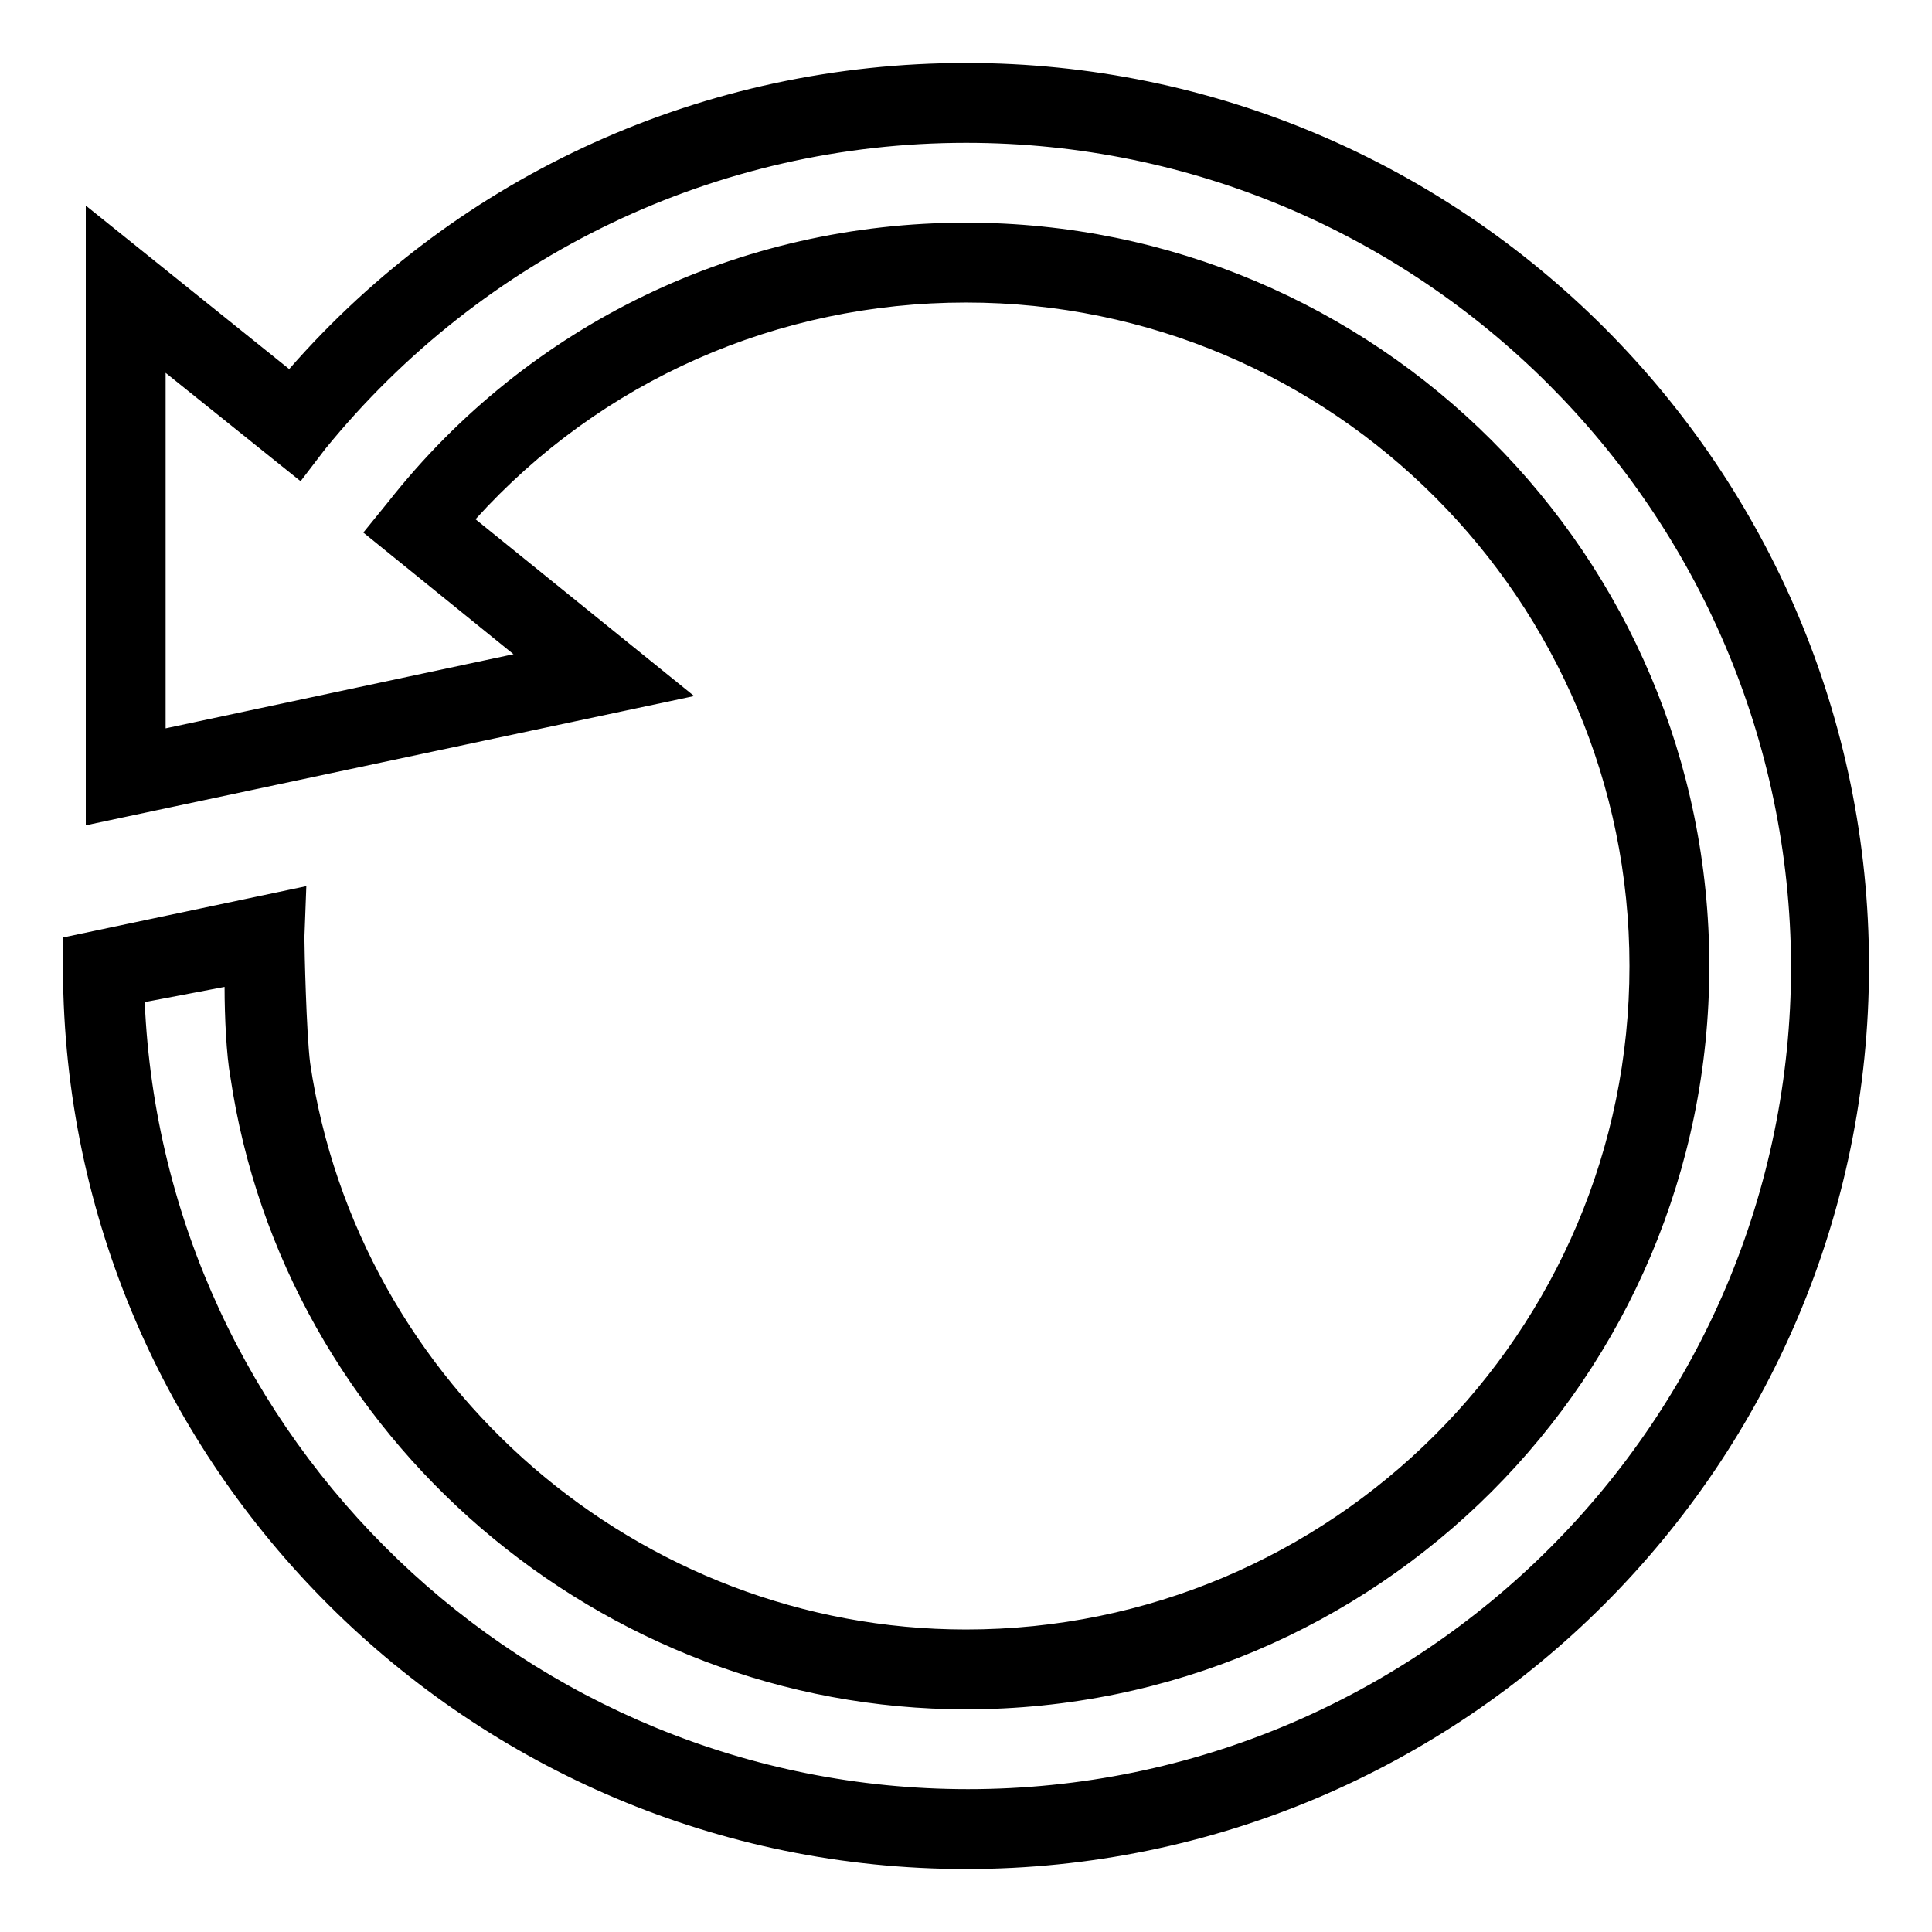 <?xml version="1.0" encoding="UTF-8"?>
<!-- Uploaded to: SVG Repo, www.svgrepo.com, Generator: SVG Repo Mixer Tools -->
<svg fill="#000000" width="800px" height="800px" version="1.1" viewBox="144 144 512 512" xmlns="http://www.w3.org/2000/svg">
 <path d="m400 639.31c-131.5 0-238.8-106.81-239.31-238.3v-8.566l64.488-13.602-0.504 13.602c0 3.023 0.504 25.191 1.512 33.25 12.594 85.648 87.156 150.14 173.81 150.14 96.73 0 175.83-78.594 175.83-175.83 0-96.73-78.594-175.83-175.83-175.83-49.879 0-96.73 20.656-129.98 57.434l57.938 46.855-161.22 34.258v-164.24l53.906 43.328c45.344-51.895 110.34-81.117 179.36-81.117 132 0 239.31 107.31 239.31 239.31 0 132-107.31 239.31-239.31 239.31zm-217.65-229.74c5.039 115.88 101.27 208.58 218.15 208.58 120.41 0 218.15-97.738 218.15-218.15-0.5-120.41-98.238-218.15-218.65-218.15-66 0-127.97 29.727-169.79 81.113l-6.551 8.566-35.77-28.719v94.211l92.195-19.648-39.801-32.242 6.551-8.062c37.281-47.355 93.207-74.059 153.16-74.059 108.82 0 196.99 88.168 196.99 196.99 0 108.82-88.168 196.99-196.99 196.99-96.73 0-180.87-72.043-194.97-167.77-1.008-5.543-1.512-15.617-1.512-23.68z"/>
</svg>